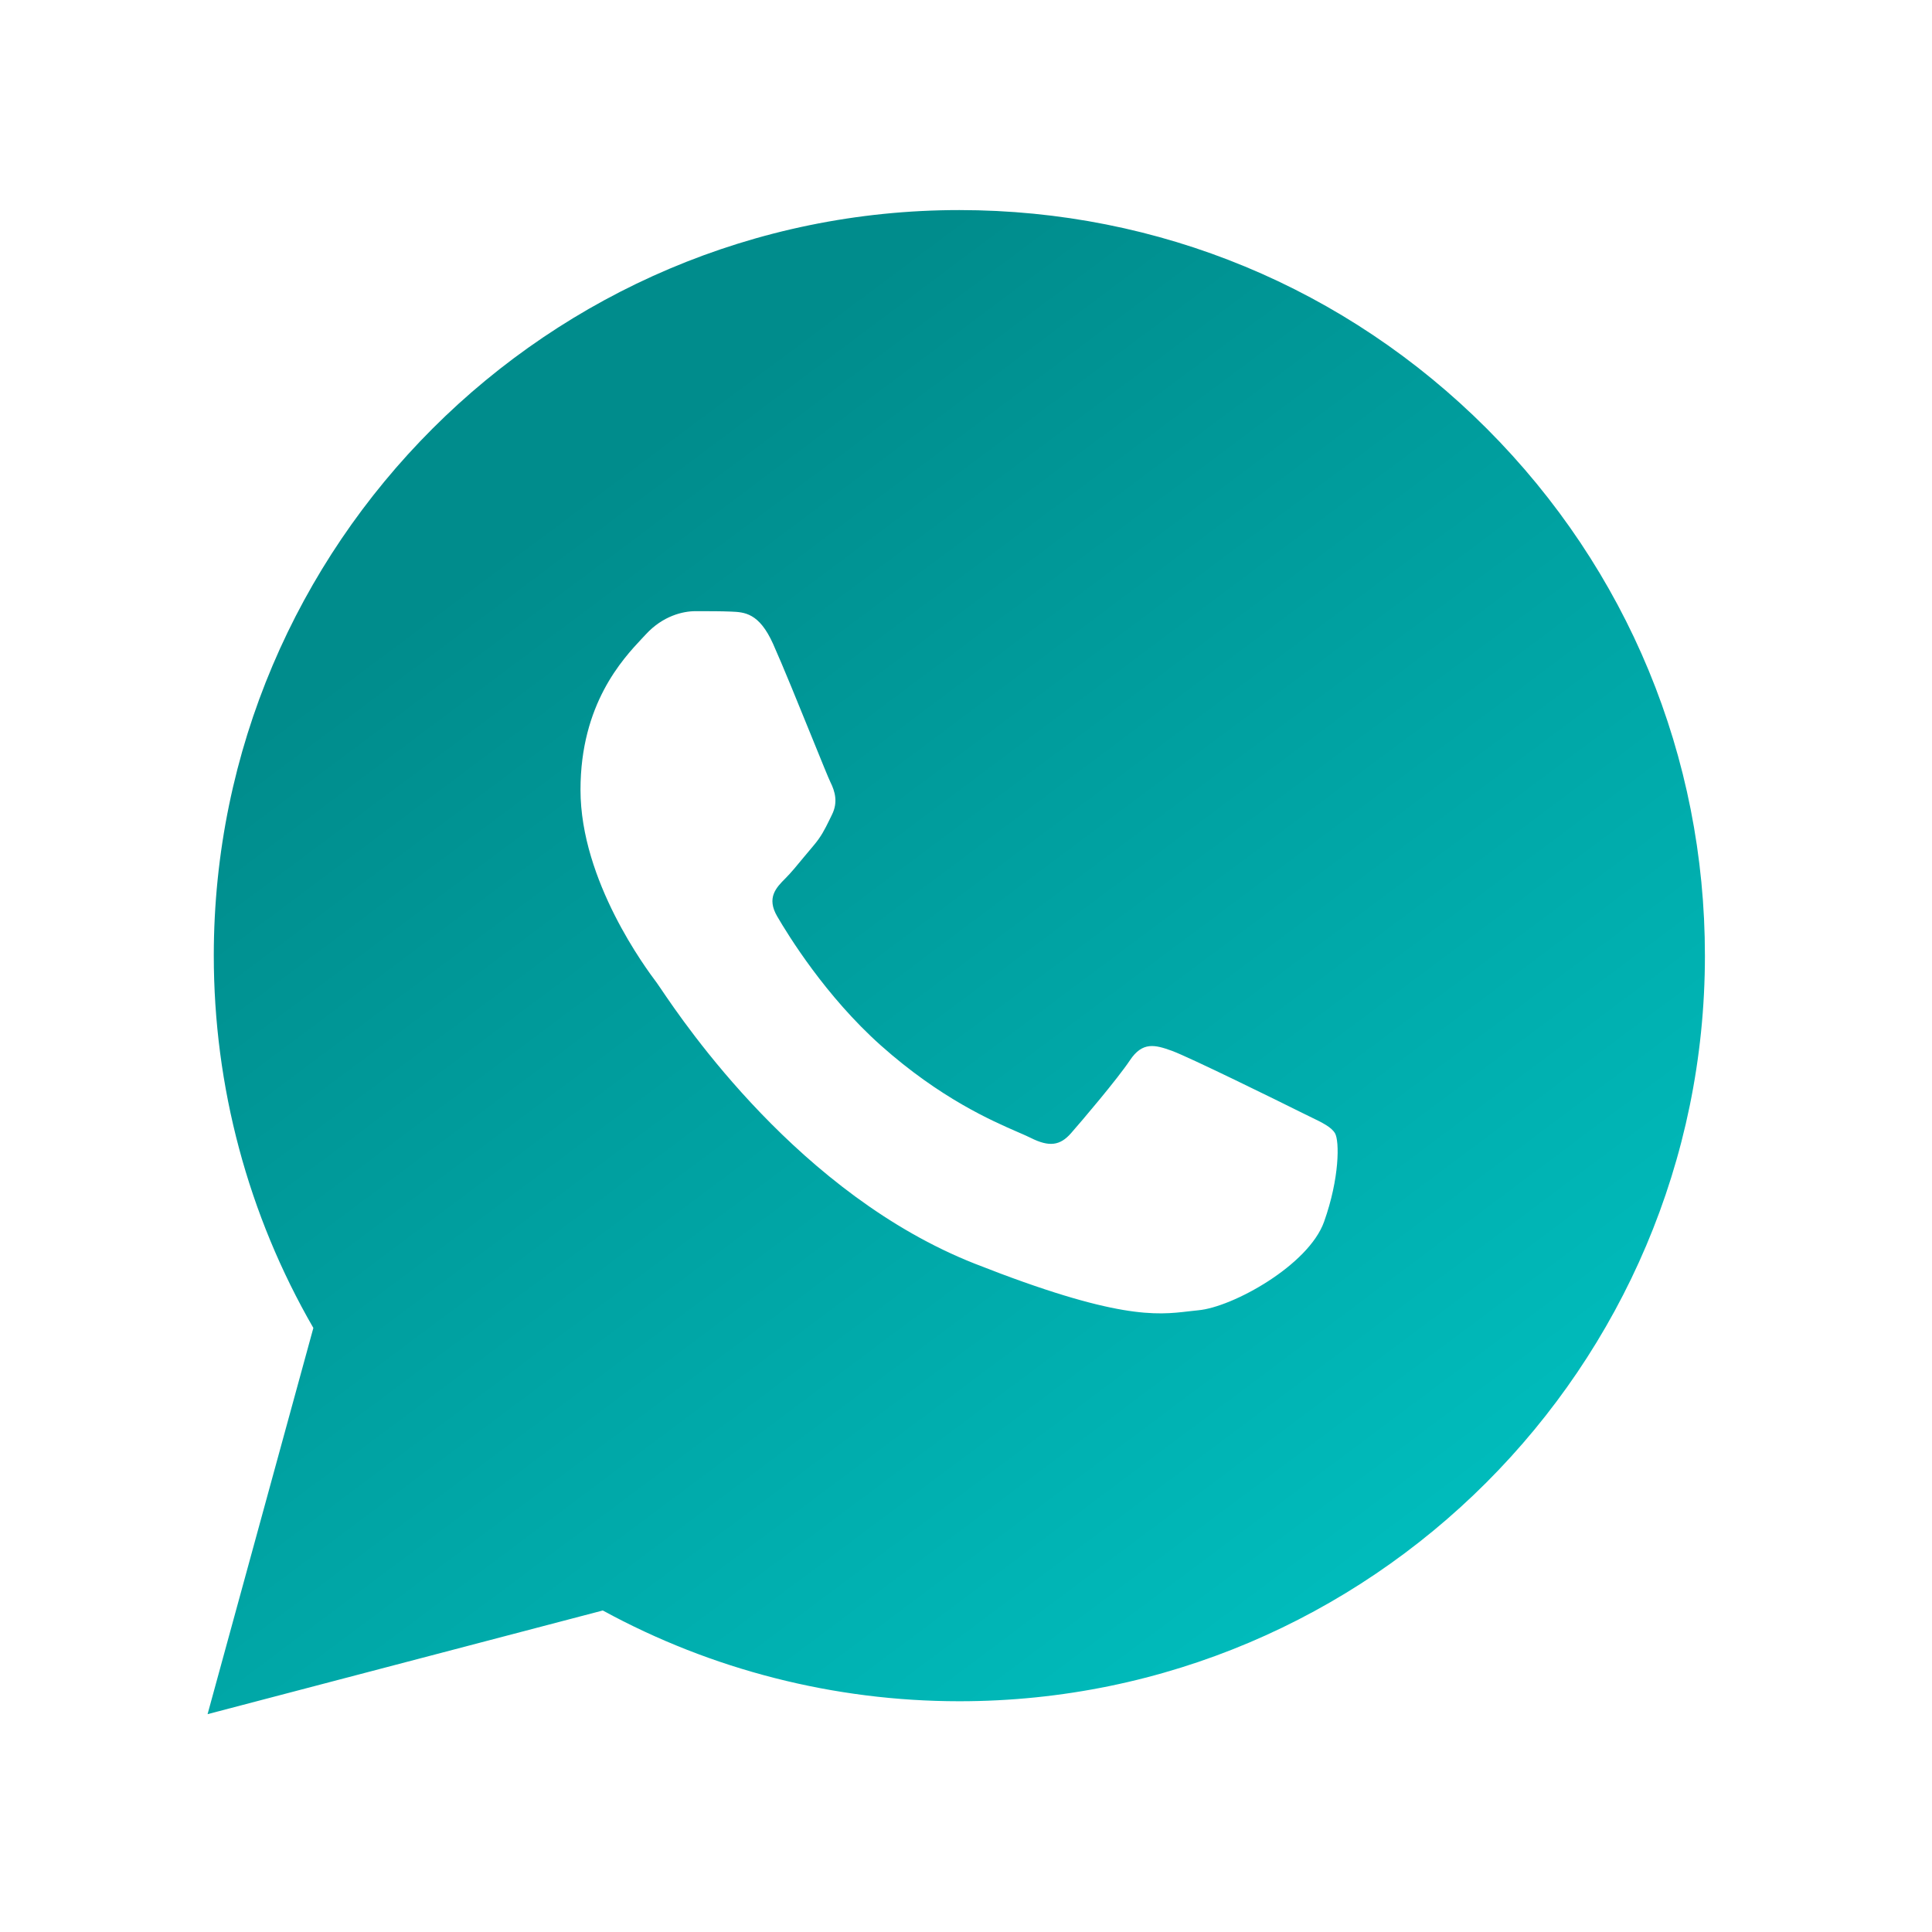 <?xml version="1.0" encoding="UTF-8"?> <svg xmlns="http://www.w3.org/2000/svg" width="41" height="41" viewBox="0 0 41 41" fill="none"> <g clip-path="url(#clip0_109_103)"> <g clip-path="url(#clip1_109_103)"> <path fill-rule="evenodd" clip-rule="evenodd" d="M6.65 28.181L4.405 36.377L12.792 34.177C15.103 35.438 17.706 36.102 20.353 36.103H20.36C29.08 36.103 36.178 29.007 36.181 20.286C36.183 16.06 34.538 12.086 31.552 9.096C28.564 6.107 24.592 4.46 20.36 4.458C11.638 4.458 4.541 11.553 4.537 20.274C4.536 23.061 5.265 25.783 6.65 28.181ZM15.515 12.979C15.797 12.991 16.109 13.004 16.405 13.662C16.611 14.122 16.962 14.986 17.236 15.662C17.428 16.135 17.582 16.515 17.622 16.597C17.721 16.795 17.787 17.026 17.655 17.29C17.636 17.329 17.617 17.367 17.6 17.403C17.501 17.604 17.428 17.753 17.261 17.949C17.193 18.028 17.123 18.113 17.053 18.197C16.919 18.361 16.784 18.524 16.667 18.641C16.469 18.839 16.263 19.053 16.494 19.448C16.725 19.844 17.518 21.138 18.693 22.186C19.955 23.31 21.051 23.786 21.608 24.028C21.718 24.076 21.807 24.114 21.872 24.147C22.267 24.346 22.498 24.312 22.729 24.048C22.96 23.785 23.717 22.894 23.98 22.499C24.245 22.103 24.508 22.169 24.87 22.3C25.233 22.432 27.177 23.388 27.572 23.586C27.651 23.626 27.724 23.661 27.792 23.694C28.066 23.826 28.25 23.916 28.33 24.048C28.428 24.213 28.428 25.004 28.099 25.927C27.77 26.851 26.155 27.741 25.43 27.806C25.361 27.813 25.291 27.821 25.22 27.829C24.55 27.908 23.704 28.007 20.686 26.817C16.973 25.352 14.524 21.723 14.018 20.973C13.976 20.912 13.948 20.87 13.933 20.85L13.93 20.846C13.723 20.57 12.319 18.698 12.319 16.761C12.319 14.942 13.213 13.988 13.625 13.548C13.654 13.518 13.68 13.49 13.703 13.465C14.066 13.069 14.494 12.97 14.757 12.97C14.776 12.97 14.795 12.97 14.814 12.97C15.058 12.97 15.3 12.97 15.515 12.979Z" fill="url(#paint0_linear_109_103)"></path> </g> </g> <defs> <linearGradient id="paint0_linear_109_103" x1="20.293" y1="4.458" x2="41.848" y2="33.291" gradientUnits="userSpaceOnUse"> <stop stop-color="#008C8C"></stop> <stop offset="1" stop-color="#00C8C8"></stop> </linearGradient> <clipPath id="clip0_109_103"> <rect width="40" height="40" fill="white" transform="translate(0.348 0.292)"></rect> </clipPath> <clipPath id="clip1_109_103"> <rect width="40" height="40" fill="white" transform="translate(0.348 0.292)"></rect> </clipPath> </defs> </svg> 